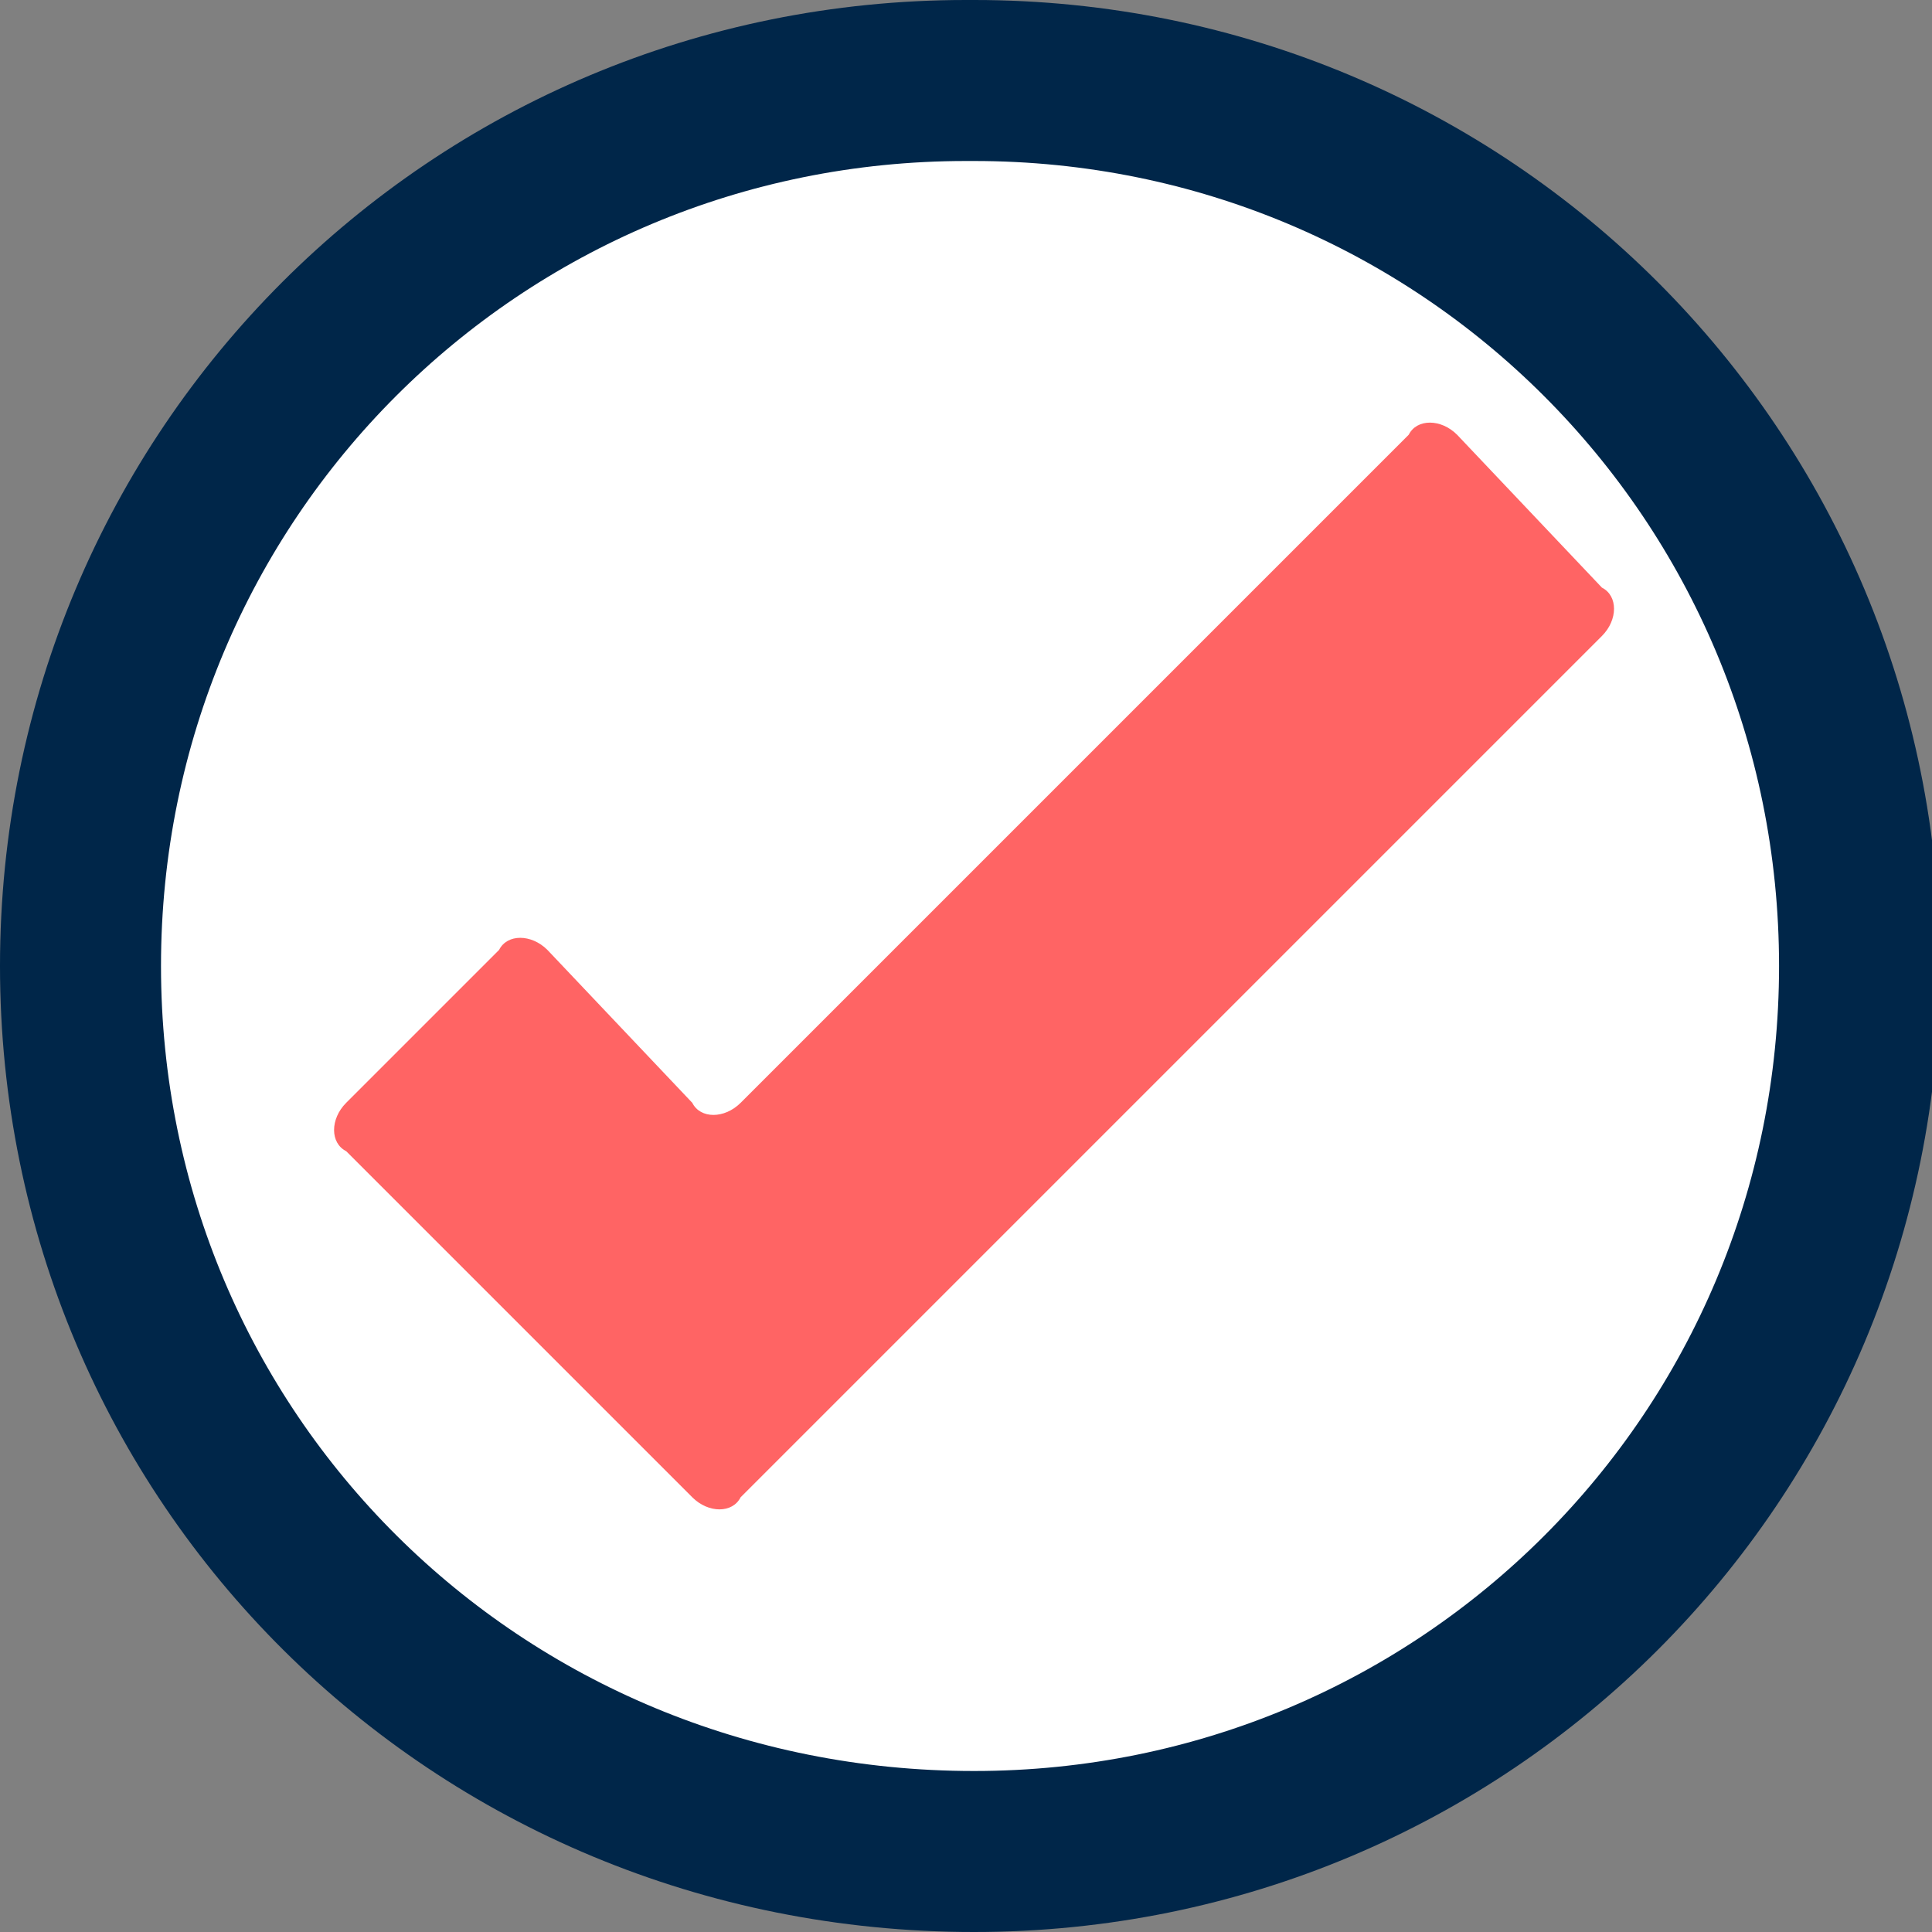 <?xml version="1.0" encoding="utf-8"?>
<!-- Generator: Adobe Illustrator 25.0.1, SVG Export Plug-In . SVG Version: 6.00 Build 0)  -->
<svg version="1.1" id="Layer_1" xmlns="http://www.w3.org/2000/svg" xmlns:xlink="http://www.w3.org/1999/xlink" x="0px" y="0px"
	 viewBox="0 0 24 24" style="enable-background:new 0 0 24 24;" xml:space="preserve">
<rect x="0" y="0" width="24" height="24" fill="#808080" stroke="none"/>
<style type="text/css">
	.st0{fill:#FFFFFF;stroke:#002649;stroke-width:2;stroke-miterlimit:10;}
	.st1{fill:#FF6464;}
</style>
<path class="st0" d="M12.1,23L12.1,23C5.9,23,1,18.1,1,12l0,0C1,5.9,5.9,1,12,1h0.1c6.1,0,11,4.9,11,11l0,0
	C23.1,18.1,18.2,23,12.1,23z"/>
<path class="st1" d="M18.1,5.4c-0.2-0.2-0.5-0.2-0.6,0l-8.3,8.3c-0.2,0.2-0.5,0.2-0.6,0l-1.8-1.9c-0.2-0.2-0.5-0.2-0.6,0l-1.9,1.9
	c-0.2,0.2-0.2,0.5,0,0.6l4.3,4.3c0.2,0.2,0.5,0.2,0.6,0L19.9,7.9c0.2-0.2,0.2-0.5,0-0.6L18.1,5.4z"/>
</svg>
